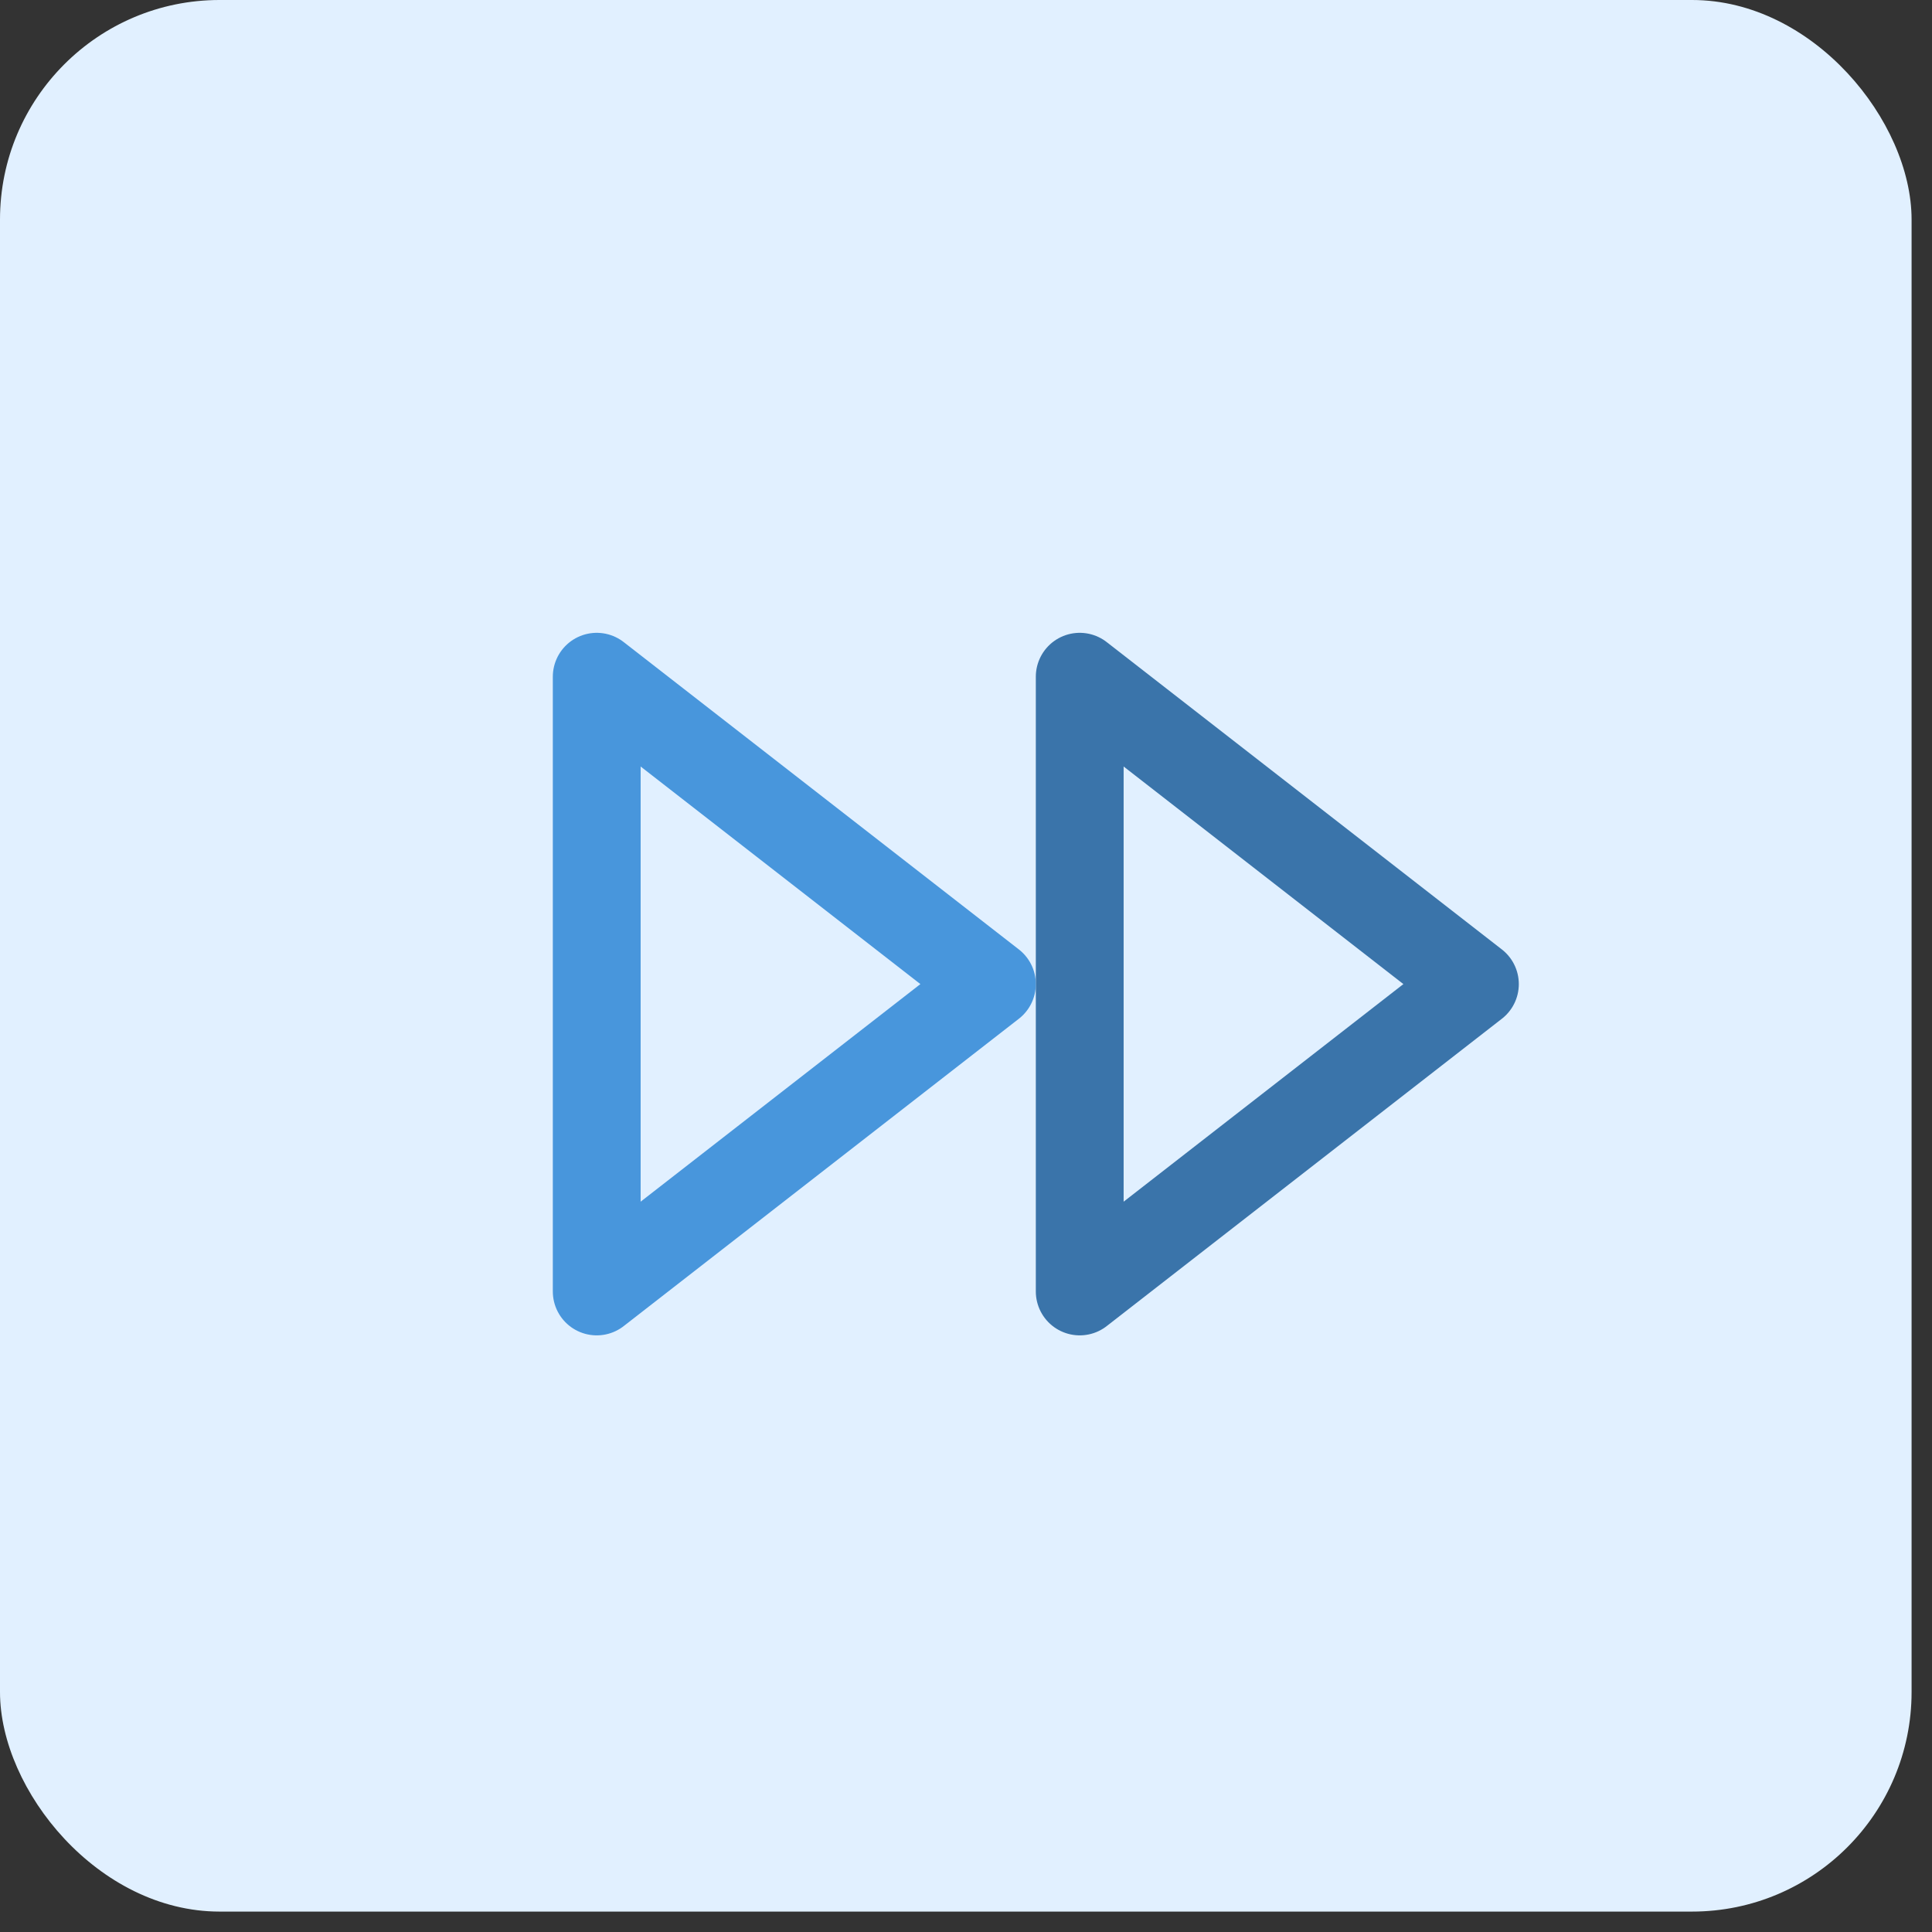 <?xml version="1.0" encoding="UTF-8"?> <svg xmlns="http://www.w3.org/2000/svg" width="44" height="44" viewBox="0 0 44 44" fill="none"><rect x="0" y="0" width="44" height="44" fill="#333333" stroke="none"/><rect width="43.535" height="43.535" rx="5" fill="#E1F0FF"></rect><path d="M24.59 29.412L33.59 22.412L24.59 15.412V29.412Z" stroke="#3A74AA" stroke-width="2" stroke-linecap="round" stroke-linejoin="round"></path><path d="M13.59 29.412L22.59 22.412L13.59 15.412V29.412Z" stroke="#4896DC" stroke-width="2" stroke-linecap="round" stroke-linejoin="round"></path></svg> 